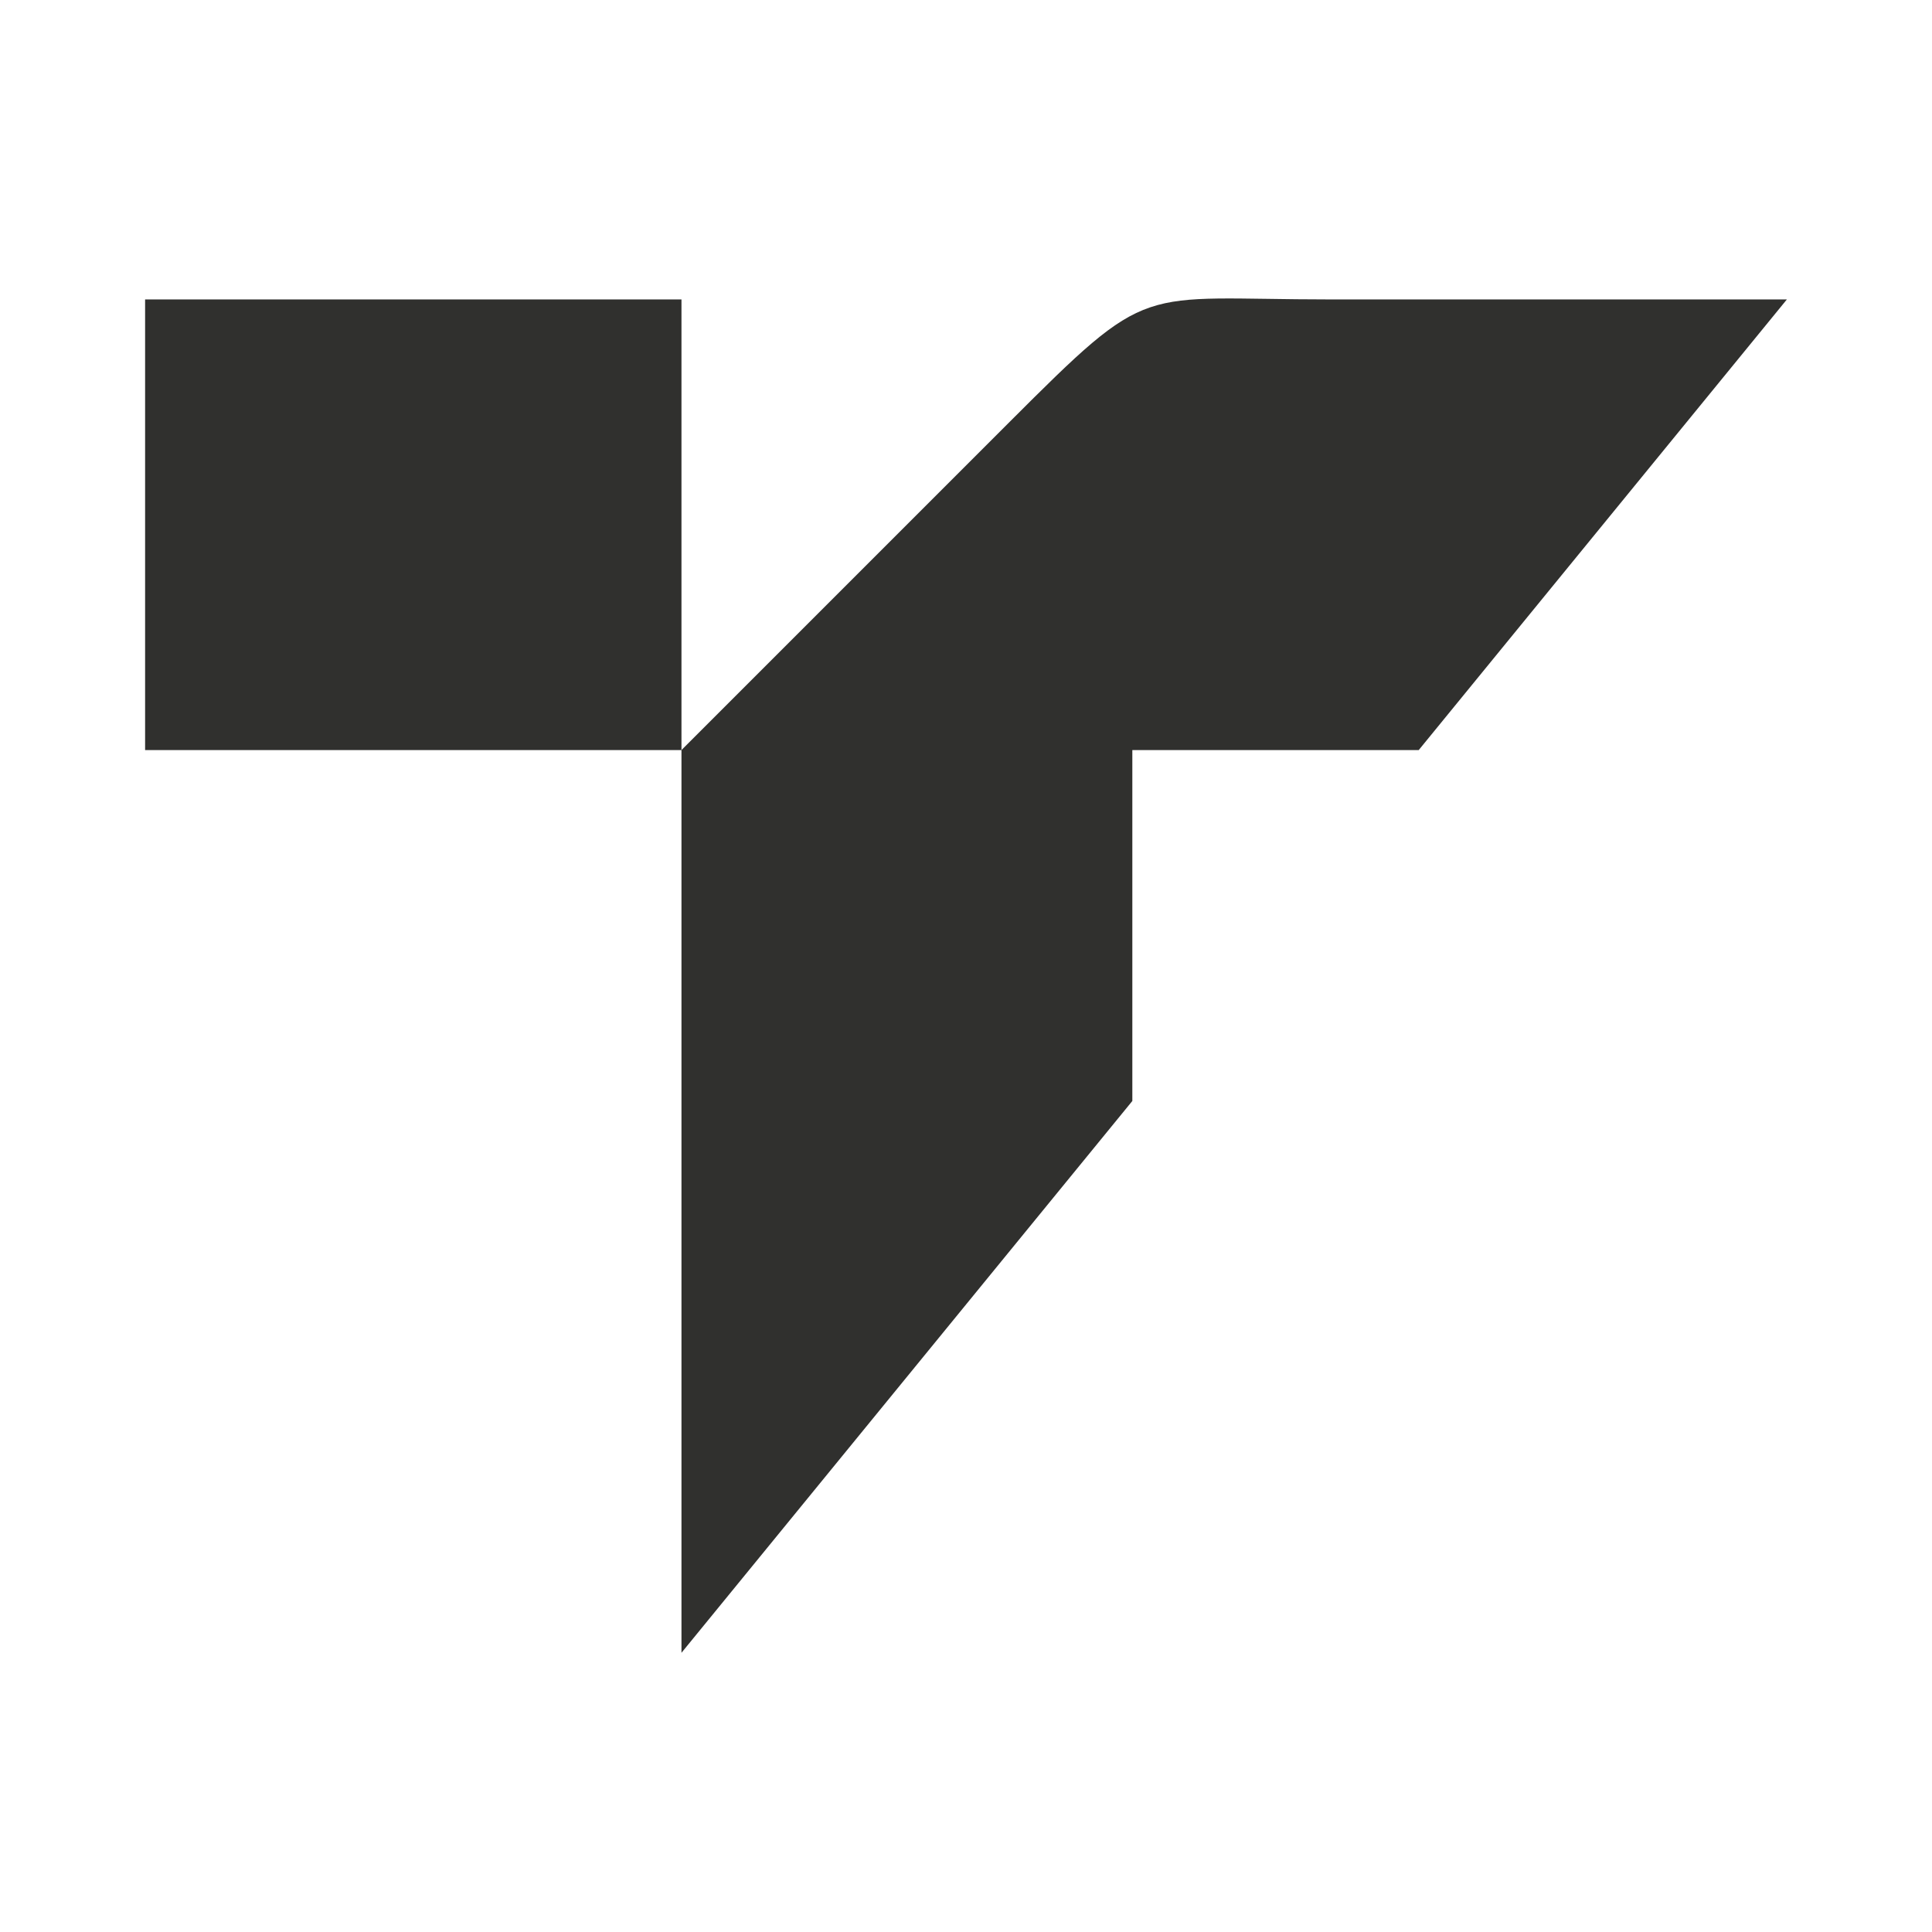 <svg xmlns="http://www.w3.org/2000/svg" xmlns:xlink="http://www.w3.org/1999/xlink" width="500" viewBox="0 0 375 375" height="500" preserveAspectRatio="xMidYMid meet"><defs><clipPath id="38bb15972b"><path d="M 28.164 57 L 346.914 57 L 346.914 321 L 28.164 321 Z M 28.164 57 " clip-rule="nonzero"></path></clipPath></defs><g clip-path="url(#38bb15972b)"><path fill="#30302e" d="M 219.785 213.699 L 219.785 145.586 L 275.375 145.586 L 346.832 58.121 C 317.316 58.121 287.801 58.121 258.285 58.121 C 220.375 58.121 223.664 54.195 195.77 82.086 L 132.273 145.586 L 28.164 145.586 L 28.164 58.121 L 132.273 58.121 L 132.273 320.805 Z M 219.785 213.699 " fill-opacity="1" fill-rule="evenodd"></path></g></svg>